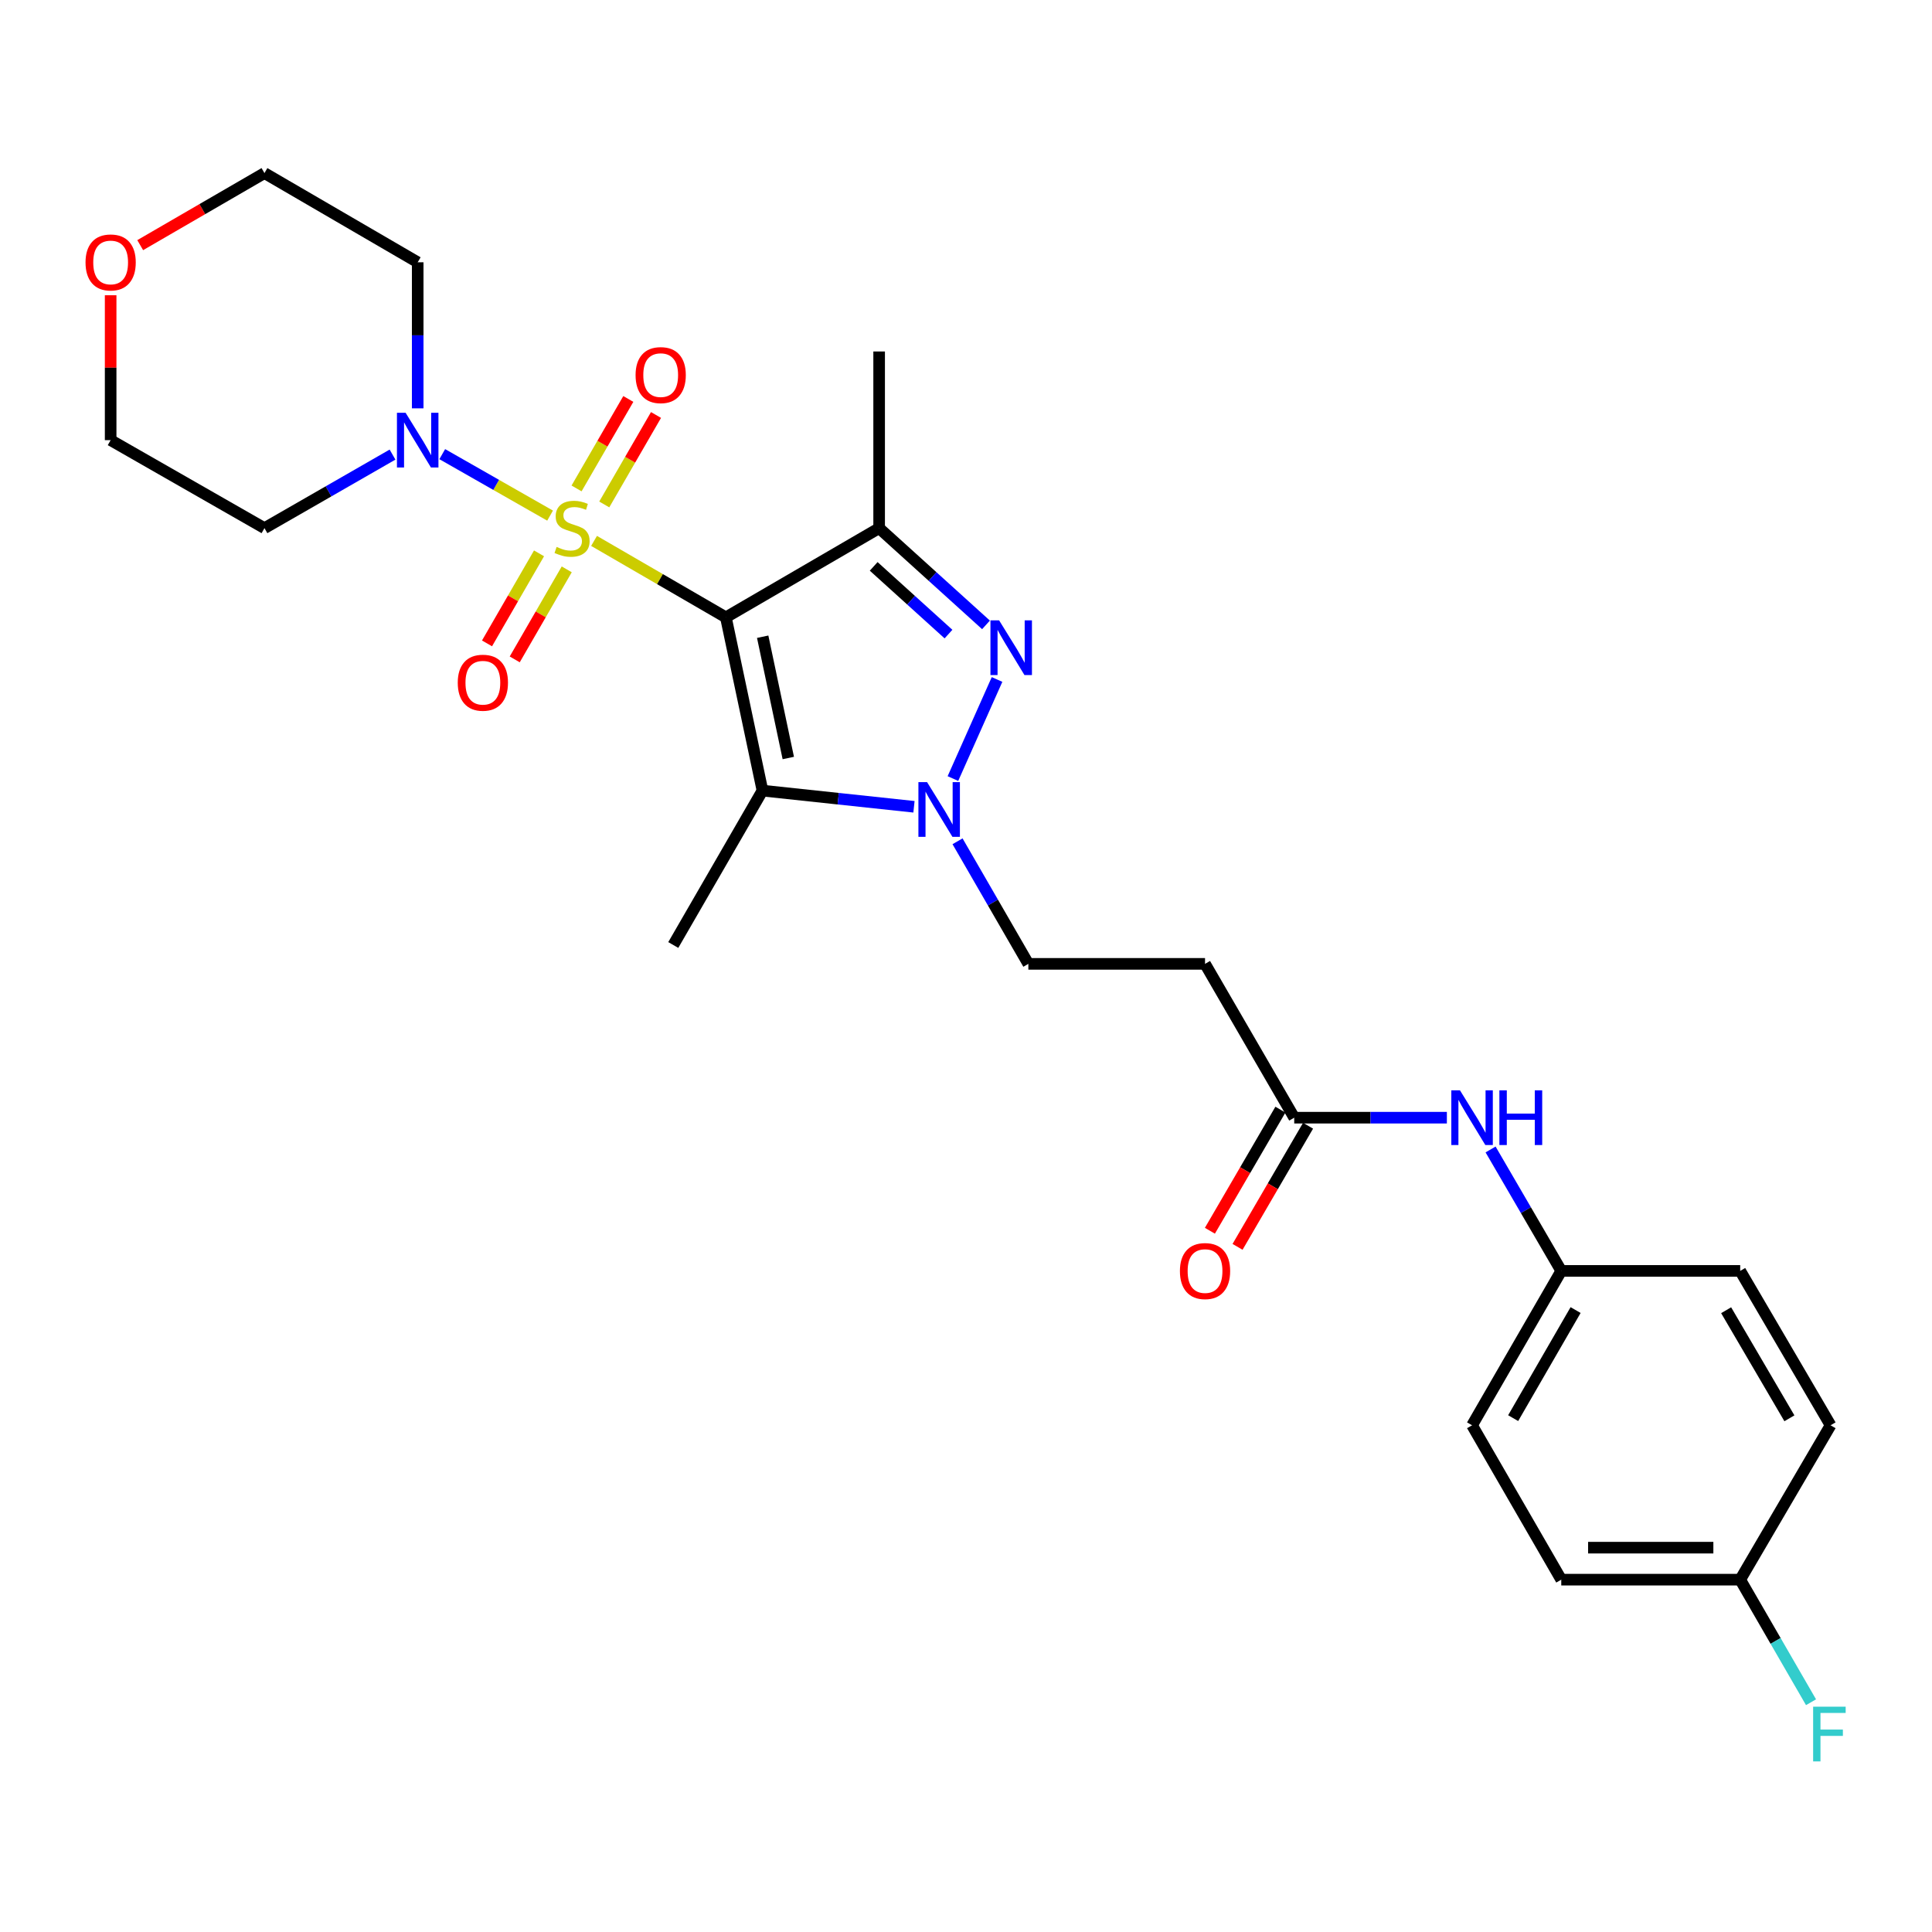 <?xml version='1.0' encoding='iso-8859-1'?>
<svg version='1.1' baseProfile='full'
              xmlns='http://www.w3.org/2000/svg'
                      xmlns:rdkit='http://www.rdkit.org/xml'
                      xmlns:xlink='http://www.w3.org/1999/xlink'
                  xml:space='preserve'
width='1000px' height='1000px' viewBox='0 0 1000 1000'>
<!-- END OF HEADER -->
<rect style='opacity:1.0;fill:#FFFFFF;stroke:none' width='1000' height='1000' x='0' y='0'> </rect>
<path class='bond-0' d='M 307.481,279.968 L 341.599,299.752' style='fill:none;fill-rule:evenodd;stroke:#CCCC00;stroke-width:6px;stroke-linecap:butt;stroke-linejoin:miter;stroke-opacity:1' />
<path class='bond-0' d='M 341.599,299.752 L 375.717,319.535' style='fill:none;fill-rule:evenodd;stroke:#000000;stroke-width:6px;stroke-linecap:butt;stroke-linejoin:miter;stroke-opacity:1' />
<path class='bond-5' d='M 284.721,266.881 L 256.815,250.973' style='fill:none;fill-rule:evenodd;stroke:#CCCC00;stroke-width:6px;stroke-linecap:butt;stroke-linejoin:miter;stroke-opacity:1' />
<path class='bond-5' d='M 256.815,250.973 L 228.91,235.064' style='fill:none;fill-rule:evenodd;stroke:#0000FF;stroke-width:6px;stroke-linecap:butt;stroke-linejoin:miter;stroke-opacity:1' />
<path class='bond-6' d='M 312.762,261.105 L 326.157,237.951' style='fill:none;fill-rule:evenodd;stroke:#CCCC00;stroke-width:6px;stroke-linecap:butt;stroke-linejoin:miter;stroke-opacity:1' />
<path class='bond-6' d='M 326.157,237.951 L 339.552,214.797' style='fill:none;fill-rule:evenodd;stroke:#FF0000;stroke-width:6px;stroke-linecap:butt;stroke-linejoin:miter;stroke-opacity:1' />
<path class='bond-6' d='M 298.425,252.811 L 311.82,229.657' style='fill:none;fill-rule:evenodd;stroke:#CCCC00;stroke-width:6px;stroke-linecap:butt;stroke-linejoin:miter;stroke-opacity:1' />
<path class='bond-6' d='M 311.82,229.657 L 325.215,206.502' style='fill:none;fill-rule:evenodd;stroke:#FF0000;stroke-width:6px;stroke-linecap:butt;stroke-linejoin:miter;stroke-opacity:1' />
<path class='bond-7' d='M 279,286.413 L 265.54,309.714' style='fill:none;fill-rule:evenodd;stroke:#CCCC00;stroke-width:6px;stroke-linecap:butt;stroke-linejoin:miter;stroke-opacity:1' />
<path class='bond-7' d='M 265.54,309.714 L 252.08,333.015' style='fill:none;fill-rule:evenodd;stroke:#FF0000;stroke-width:6px;stroke-linecap:butt;stroke-linejoin:miter;stroke-opacity:1' />
<path class='bond-7' d='M 293.343,294.698 L 279.883,317.999' style='fill:none;fill-rule:evenodd;stroke:#CCCC00;stroke-width:6px;stroke-linecap:butt;stroke-linejoin:miter;stroke-opacity:1' />
<path class='bond-7' d='M 279.883,317.999 L 266.423,341.3' style='fill:none;fill-rule:evenodd;stroke:#FF0000;stroke-width:6px;stroke-linecap:butt;stroke-linejoin:miter;stroke-opacity:1' />
<path class='bond-1' d='M 375.717,319.535 L 455.04,273.368' style='fill:none;fill-rule:evenodd;stroke:#000000;stroke-width:6px;stroke-linecap:butt;stroke-linejoin:miter;stroke-opacity:1' />
<path class='bond-2' d='M 375.717,319.535 L 394.655,409.22' style='fill:none;fill-rule:evenodd;stroke:#000000;stroke-width:6px;stroke-linecap:butt;stroke-linejoin:miter;stroke-opacity:1' />
<path class='bond-2' d='M 394.764,329.566 L 408.021,392.345' style='fill:none;fill-rule:evenodd;stroke:#000000;stroke-width:6px;stroke-linecap:butt;stroke-linejoin:miter;stroke-opacity:1' />
<path class='bond-3' d='M 455.04,273.368 L 482.694,298.402' style='fill:none;fill-rule:evenodd;stroke:#000000;stroke-width:6px;stroke-linecap:butt;stroke-linejoin:miter;stroke-opacity:1' />
<path class='bond-3' d='M 482.694,298.402 L 510.348,323.435' style='fill:none;fill-rule:evenodd;stroke:#0000FF;stroke-width:6px;stroke-linecap:butt;stroke-linejoin:miter;stroke-opacity:1' />
<path class='bond-3' d='M 452.22,293.158 L 471.578,310.681' style='fill:none;fill-rule:evenodd;stroke:#000000;stroke-width:6px;stroke-linecap:butt;stroke-linejoin:miter;stroke-opacity:1' />
<path class='bond-3' d='M 471.578,310.681 L 490.936,328.205' style='fill:none;fill-rule:evenodd;stroke:#0000FF;stroke-width:6px;stroke-linecap:butt;stroke-linejoin:miter;stroke-opacity:1' />
<path class='bond-17' d='M 455.04,273.368 L 455.04,181.927' style='fill:none;fill-rule:evenodd;stroke:#000000;stroke-width:6px;stroke-linecap:butt;stroke-linejoin:miter;stroke-opacity:1' />
<path class='bond-4' d='M 394.655,409.22 L 433.861,413.405' style='fill:none;fill-rule:evenodd;stroke:#000000;stroke-width:6px;stroke-linecap:butt;stroke-linejoin:miter;stroke-opacity:1' />
<path class='bond-4' d='M 433.861,413.405 L 473.067,417.591' style='fill:none;fill-rule:evenodd;stroke:#0000FF;stroke-width:6px;stroke-linecap:butt;stroke-linejoin:miter;stroke-opacity:1' />
<path class='bond-18' d='M 394.655,409.22 L 348.488,489.131' style='fill:none;fill-rule:evenodd;stroke:#000000;stroke-width:6px;stroke-linecap:butt;stroke-linejoin:miter;stroke-opacity:1' />
<path class='bond-28' d='M 516.068,351.695 L 493.231,402.982' style='fill:none;fill-rule:evenodd;stroke:#0000FF;stroke-width:6px;stroke-linecap:butt;stroke-linejoin:miter;stroke-opacity:1' />
<path class='bond-9' d='M 495.62,435.45 L 513.946,467.172' style='fill:none;fill-rule:evenodd;stroke:#0000FF;stroke-width:6px;stroke-linecap:butt;stroke-linejoin:miter;stroke-opacity:1' />
<path class='bond-9' d='M 513.946,467.172 L 532.273,498.894' style='fill:none;fill-rule:evenodd;stroke:#000000;stroke-width:6px;stroke-linecap:butt;stroke-linejoin:miter;stroke-opacity:1' />
<path class='bond-14' d='M 216.198,211.356 L 216.198,173.558' style='fill:none;fill-rule:evenodd;stroke:#0000FF;stroke-width:6px;stroke-linecap:butt;stroke-linejoin:miter;stroke-opacity:1' />
<path class='bond-14' d='M 216.198,173.558 L 216.198,135.759' style='fill:none;fill-rule:evenodd;stroke:#000000;stroke-width:6px;stroke-linecap:butt;stroke-linejoin:miter;stroke-opacity:1' />
<path class='bond-15' d='M 203.171,235.299 L 170.028,254.334' style='fill:none;fill-rule:evenodd;stroke:#0000FF;stroke-width:6px;stroke-linecap:butt;stroke-linejoin:miter;stroke-opacity:1' />
<path class='bond-15' d='M 170.028,254.334 L 136.885,273.368' style='fill:none;fill-rule:evenodd;stroke:#000000;stroke-width:6px;stroke-linecap:butt;stroke-linejoin:miter;stroke-opacity:1' />
<path class='bond-8' d='M 669.891,578.511 L 623.724,498.894' style='fill:none;fill-rule:evenodd;stroke:#000000;stroke-width:6px;stroke-linecap:butt;stroke-linejoin:miter;stroke-opacity:1' />
<path class='bond-11' d='M 669.891,578.511 L 709.395,578.511' style='fill:none;fill-rule:evenodd;stroke:#000000;stroke-width:6px;stroke-linecap:butt;stroke-linejoin:miter;stroke-opacity:1' />
<path class='bond-11' d='M 709.395,578.511 L 748.899,578.511' style='fill:none;fill-rule:evenodd;stroke:#0000FF;stroke-width:6px;stroke-linecap:butt;stroke-linejoin:miter;stroke-opacity:1' />
<path class='bond-12' d='M 662.734,574.345 L 644.486,605.69' style='fill:none;fill-rule:evenodd;stroke:#000000;stroke-width:6px;stroke-linecap:butt;stroke-linejoin:miter;stroke-opacity:1' />
<path class='bond-12' d='M 644.486,605.69 L 626.239,637.035' style='fill:none;fill-rule:evenodd;stroke:#FF0000;stroke-width:6px;stroke-linecap:butt;stroke-linejoin:miter;stroke-opacity:1' />
<path class='bond-12' d='M 677.049,582.678 L 658.801,614.023' style='fill:none;fill-rule:evenodd;stroke:#000000;stroke-width:6px;stroke-linecap:butt;stroke-linejoin:miter;stroke-opacity:1' />
<path class='bond-12' d='M 658.801,614.023 L 640.553,645.368' style='fill:none;fill-rule:evenodd;stroke:#FF0000;stroke-width:6px;stroke-linecap:butt;stroke-linejoin:miter;stroke-opacity:1' />
<path class='bond-10' d='M 532.273,498.894 L 623.724,498.894' style='fill:none;fill-rule:evenodd;stroke:#000000;stroke-width:6px;stroke-linecap:butt;stroke-linejoin:miter;stroke-opacity:1' />
<path class='bond-16' d='M 771.519,594.966 L 789.813,626.391' style='fill:none;fill-rule:evenodd;stroke:#0000FF;stroke-width:6px;stroke-linecap:butt;stroke-linejoin:miter;stroke-opacity:1' />
<path class='bond-16' d='M 789.813,626.391 L 808.107,657.816' style='fill:none;fill-rule:evenodd;stroke:#000000;stroke-width:6px;stroke-linecap:butt;stroke-linejoin:miter;stroke-opacity:1' />
<path class='bond-13' d='M 57.268,152.821 L 57.268,190.319' style='fill:none;fill-rule:evenodd;stroke:#FF0000;stroke-width:6px;stroke-linecap:butt;stroke-linejoin:miter;stroke-opacity:1' />
<path class='bond-13' d='M 57.268,190.319 L 57.268,227.818' style='fill:none;fill-rule:evenodd;stroke:#000000;stroke-width:6px;stroke-linecap:butt;stroke-linejoin:miter;stroke-opacity:1' />
<path class='bond-27' d='M 72.568,126.887 L 104.726,108.24' style='fill:none;fill-rule:evenodd;stroke:#FF0000;stroke-width:6px;stroke-linecap:butt;stroke-linejoin:miter;stroke-opacity:1' />
<path class='bond-27' d='M 104.726,108.24 L 136.885,89.592' style='fill:none;fill-rule:evenodd;stroke:#000000;stroke-width:6px;stroke-linecap:butt;stroke-linejoin:miter;stroke-opacity:1' />
<path class='bond-26' d='M 216.198,135.759 L 136.885,89.592' style='fill:none;fill-rule:evenodd;stroke:#000000;stroke-width:6px;stroke-linecap:butt;stroke-linejoin:miter;stroke-opacity:1' />
<path class='bond-25' d='M 136.885,273.368 L 57.268,227.818' style='fill:none;fill-rule:evenodd;stroke:#000000;stroke-width:6px;stroke-linecap:butt;stroke-linejoin:miter;stroke-opacity:1' />
<path class='bond-21' d='M 808.107,657.816 L 900.727,657.816' style='fill:none;fill-rule:evenodd;stroke:#000000;stroke-width:6px;stroke-linecap:butt;stroke-linejoin:miter;stroke-opacity:1' />
<path class='bond-22' d='M 808.107,657.816 L 761.94,737.727' style='fill:none;fill-rule:evenodd;stroke:#000000;stroke-width:6px;stroke-linecap:butt;stroke-linejoin:miter;stroke-opacity:1' />
<path class='bond-22' d='M 815.525,678.088 L 783.208,734.026' style='fill:none;fill-rule:evenodd;stroke:#000000;stroke-width:6px;stroke-linecap:butt;stroke-linejoin:miter;stroke-opacity:1' />
<path class='bond-19' d='M 900.727,817.629 L 808.107,817.629' style='fill:none;fill-rule:evenodd;stroke:#000000;stroke-width:6px;stroke-linecap:butt;stroke-linejoin:miter;stroke-opacity:1' />
<path class='bond-19' d='M 886.834,801.065 L 822,801.065' style='fill:none;fill-rule:evenodd;stroke:#000000;stroke-width:6px;stroke-linecap:butt;stroke-linejoin:miter;stroke-opacity:1' />
<path class='bond-20' d='M 900.727,817.629 L 919.054,849.351' style='fill:none;fill-rule:evenodd;stroke:#000000;stroke-width:6px;stroke-linecap:butt;stroke-linejoin:miter;stroke-opacity:1' />
<path class='bond-20' d='M 919.054,849.351 L 937.381,881.073' style='fill:none;fill-rule:evenodd;stroke:#33CCCC;stroke-width:6px;stroke-linecap:butt;stroke-linejoin:miter;stroke-opacity:1' />
<path class='bond-29' d='M 900.727,817.629 L 947.502,737.727' style='fill:none;fill-rule:evenodd;stroke:#000000;stroke-width:6px;stroke-linecap:butt;stroke-linejoin:miter;stroke-opacity:1' />
<path class='bond-23' d='M 900.727,657.816 L 947.502,737.727' style='fill:none;fill-rule:evenodd;stroke:#000000;stroke-width:6px;stroke-linecap:butt;stroke-linejoin:miter;stroke-opacity:1' />
<path class='bond-23' d='M 893.448,678.17 L 926.19,734.108' style='fill:none;fill-rule:evenodd;stroke:#000000;stroke-width:6px;stroke-linecap:butt;stroke-linejoin:miter;stroke-opacity:1' />
<path class='bond-24' d='M 761.94,737.727 L 808.107,817.629' style='fill:none;fill-rule:evenodd;stroke:#000000;stroke-width:6px;stroke-linecap:butt;stroke-linejoin:miter;stroke-opacity:1' />
<path  class='atom-0' d='M 288.1 283.088
Q 288.42 283.208, 289.74 283.768
Q 291.06 284.328, 292.5 284.688
Q 293.98 285.008, 295.42 285.008
Q 298.1 285.008, 299.66 283.728
Q 301.22 282.408, 301.22 280.128
Q 301.22 278.568, 300.42 277.608
Q 299.66 276.648, 298.46 276.128
Q 297.26 275.608, 295.26 275.008
Q 292.74 274.248, 291.22 273.528
Q 289.74 272.808, 288.66 271.288
Q 287.62 269.768, 287.62 267.208
Q 287.62 263.648, 290.02 261.448
Q 292.46 259.248, 297.26 259.248
Q 300.54 259.248, 304.26 260.808
L 303.34 263.888
Q 299.94 262.488, 297.38 262.488
Q 294.62 262.488, 293.1 263.648
Q 291.58 264.768, 291.62 266.728
Q 291.62 268.248, 292.38 269.168
Q 293.18 270.088, 294.3 270.608
Q 295.46 271.128, 297.38 271.728
Q 299.94 272.528, 301.46 273.328
Q 302.98 274.128, 304.06 275.768
Q 305.18 277.368, 305.18 280.128
Q 305.18 284.048, 302.54 286.168
Q 299.94 288.248, 295.58 288.248
Q 293.06 288.248, 291.14 287.688
Q 289.26 287.168, 287.02 286.248
L 288.1 283.088
' fill='#CCCC00'/>
<path  class='atom-4' d='M 517.133 321.084
L 526.413 336.084
Q 527.333 337.564, 528.813 340.244
Q 530.293 342.924, 530.373 343.084
L 530.373 321.084
L 534.133 321.084
L 534.133 349.404
L 530.253 349.404
L 520.293 333.004
Q 519.133 331.084, 517.893 328.884
Q 516.693 326.684, 516.333 326.004
L 516.333 349.404
L 512.653 349.404
L 512.653 321.084
L 517.133 321.084
' fill='#0000FF'/>
<path  class='atom-5' d='M 479.846 404.823
L 489.126 419.823
Q 490.046 421.303, 491.526 423.983
Q 493.006 426.663, 493.086 426.823
L 493.086 404.823
L 496.846 404.823
L 496.846 433.143
L 492.966 433.143
L 483.006 416.743
Q 481.846 414.823, 480.606 412.623
Q 479.406 410.423, 479.046 409.743
L 479.046 433.143
L 475.366 433.143
L 475.366 404.823
L 479.846 404.823
' fill='#0000FF'/>
<path  class='atom-6' d='M 209.938 213.658
L 219.218 228.658
Q 220.138 230.138, 221.618 232.818
Q 223.098 235.498, 223.178 235.658
L 223.178 213.658
L 226.938 213.658
L 226.938 241.978
L 223.058 241.978
L 213.098 225.578
Q 211.938 223.658, 210.698 221.458
Q 209.498 219.258, 209.138 218.578
L 209.138 241.978
L 205.458 241.978
L 205.458 213.658
L 209.938 213.658
' fill='#0000FF'/>
<path  class='atom-7' d='M 328.973 194.153
Q 328.973 187.353, 332.333 183.553
Q 335.693 179.753, 341.973 179.753
Q 348.253 179.753, 351.613 183.553
Q 354.973 187.353, 354.973 194.153
Q 354.973 201.033, 351.573 204.953
Q 348.173 208.833, 341.973 208.833
Q 335.733 208.833, 332.333 204.953
Q 328.973 201.073, 328.973 194.153
M 341.973 205.633
Q 346.293 205.633, 348.613 202.753
Q 350.973 199.833, 350.973 194.153
Q 350.973 188.593, 348.613 185.793
Q 346.293 182.953, 341.973 182.953
Q 337.653 182.953, 335.293 185.753
Q 332.973 188.553, 332.973 194.153
Q 332.973 199.873, 335.293 202.753
Q 337.653 205.633, 341.973 205.633
' fill='#FF0000'/>
<path  class='atom-8' d='M 236.933 353.369
Q 236.933 346.569, 240.293 342.769
Q 243.653 338.969, 249.933 338.969
Q 256.213 338.969, 259.573 342.769
Q 262.933 346.569, 262.933 353.369
Q 262.933 360.249, 259.533 364.169
Q 256.133 368.049, 249.933 368.049
Q 243.693 368.049, 240.293 364.169
Q 236.933 360.289, 236.933 353.369
M 249.933 364.849
Q 254.253 364.849, 256.573 361.969
Q 258.933 359.049, 258.933 353.369
Q 258.933 347.809, 256.573 345.009
Q 254.253 342.169, 249.933 342.169
Q 245.613 342.169, 243.253 344.969
Q 240.933 347.769, 240.933 353.369
Q 240.933 359.089, 243.253 361.969
Q 245.613 364.849, 249.933 364.849
' fill='#FF0000'/>
<path  class='atom-12' d='M 755.68 564.351
L 764.96 579.351
Q 765.88 580.831, 767.36 583.511
Q 768.84 586.191, 768.92 586.351
L 768.92 564.351
L 772.68 564.351
L 772.68 592.671
L 768.8 592.671
L 758.84 576.271
Q 757.68 574.351, 756.44 572.151
Q 755.24 569.951, 754.88 569.271
L 754.88 592.671
L 751.2 592.671
L 751.2 564.351
L 755.68 564.351
' fill='#0000FF'/>
<path  class='atom-12' d='M 776.08 564.351
L 779.92 564.351
L 779.92 576.391
L 794.4 576.391
L 794.4 564.351
L 798.24 564.351
L 798.24 592.671
L 794.4 592.671
L 794.4 579.591
L 779.92 579.591
L 779.92 592.671
L 776.08 592.671
L 776.08 564.351
' fill='#0000FF'/>
<path  class='atom-13' d='M 610.724 657.896
Q 610.724 651.096, 614.084 647.296
Q 617.444 643.496, 623.724 643.496
Q 630.004 643.496, 633.364 647.296
Q 636.724 651.096, 636.724 657.896
Q 636.724 664.776, 633.324 668.696
Q 629.924 672.576, 623.724 672.576
Q 617.484 672.576, 614.084 668.696
Q 610.724 664.816, 610.724 657.896
M 623.724 669.376
Q 628.044 669.376, 630.364 666.496
Q 632.724 663.576, 632.724 657.896
Q 632.724 652.336, 630.364 649.536
Q 628.044 646.696, 623.724 646.696
Q 619.404 646.696, 617.044 649.496
Q 614.724 652.296, 614.724 657.896
Q 614.724 663.616, 617.044 666.496
Q 619.404 669.376, 623.724 669.376
' fill='#FF0000'/>
<path  class='atom-14' d='M 44.268 135.839
Q 44.268 129.039, 47.628 125.239
Q 50.988 121.439, 57.268 121.439
Q 63.548 121.439, 66.908 125.239
Q 70.268 129.039, 70.268 135.839
Q 70.268 142.719, 66.868 146.639
Q 63.468 150.519, 57.268 150.519
Q 51.028 150.519, 47.628 146.639
Q 44.268 142.759, 44.268 135.839
M 57.268 147.319
Q 61.588 147.319, 63.908 144.439
Q 66.268 141.519, 66.268 135.839
Q 66.268 130.279, 63.908 127.479
Q 61.588 124.639, 57.268 124.639
Q 52.948 124.639, 50.588 127.439
Q 48.268 130.239, 48.268 135.839
Q 48.268 141.559, 50.588 144.439
Q 52.948 147.319, 57.268 147.319
' fill='#FF0000'/>
<path  class='atom-21' d='M 938.474 883.381
L 955.314 883.381
L 955.314 886.621
L 942.274 886.621
L 942.274 895.221
L 953.874 895.221
L 953.874 898.501
L 942.274 898.501
L 942.274 911.701
L 938.474 911.701
L 938.474 883.381
' fill='#33CCCC'/>
</svg>
